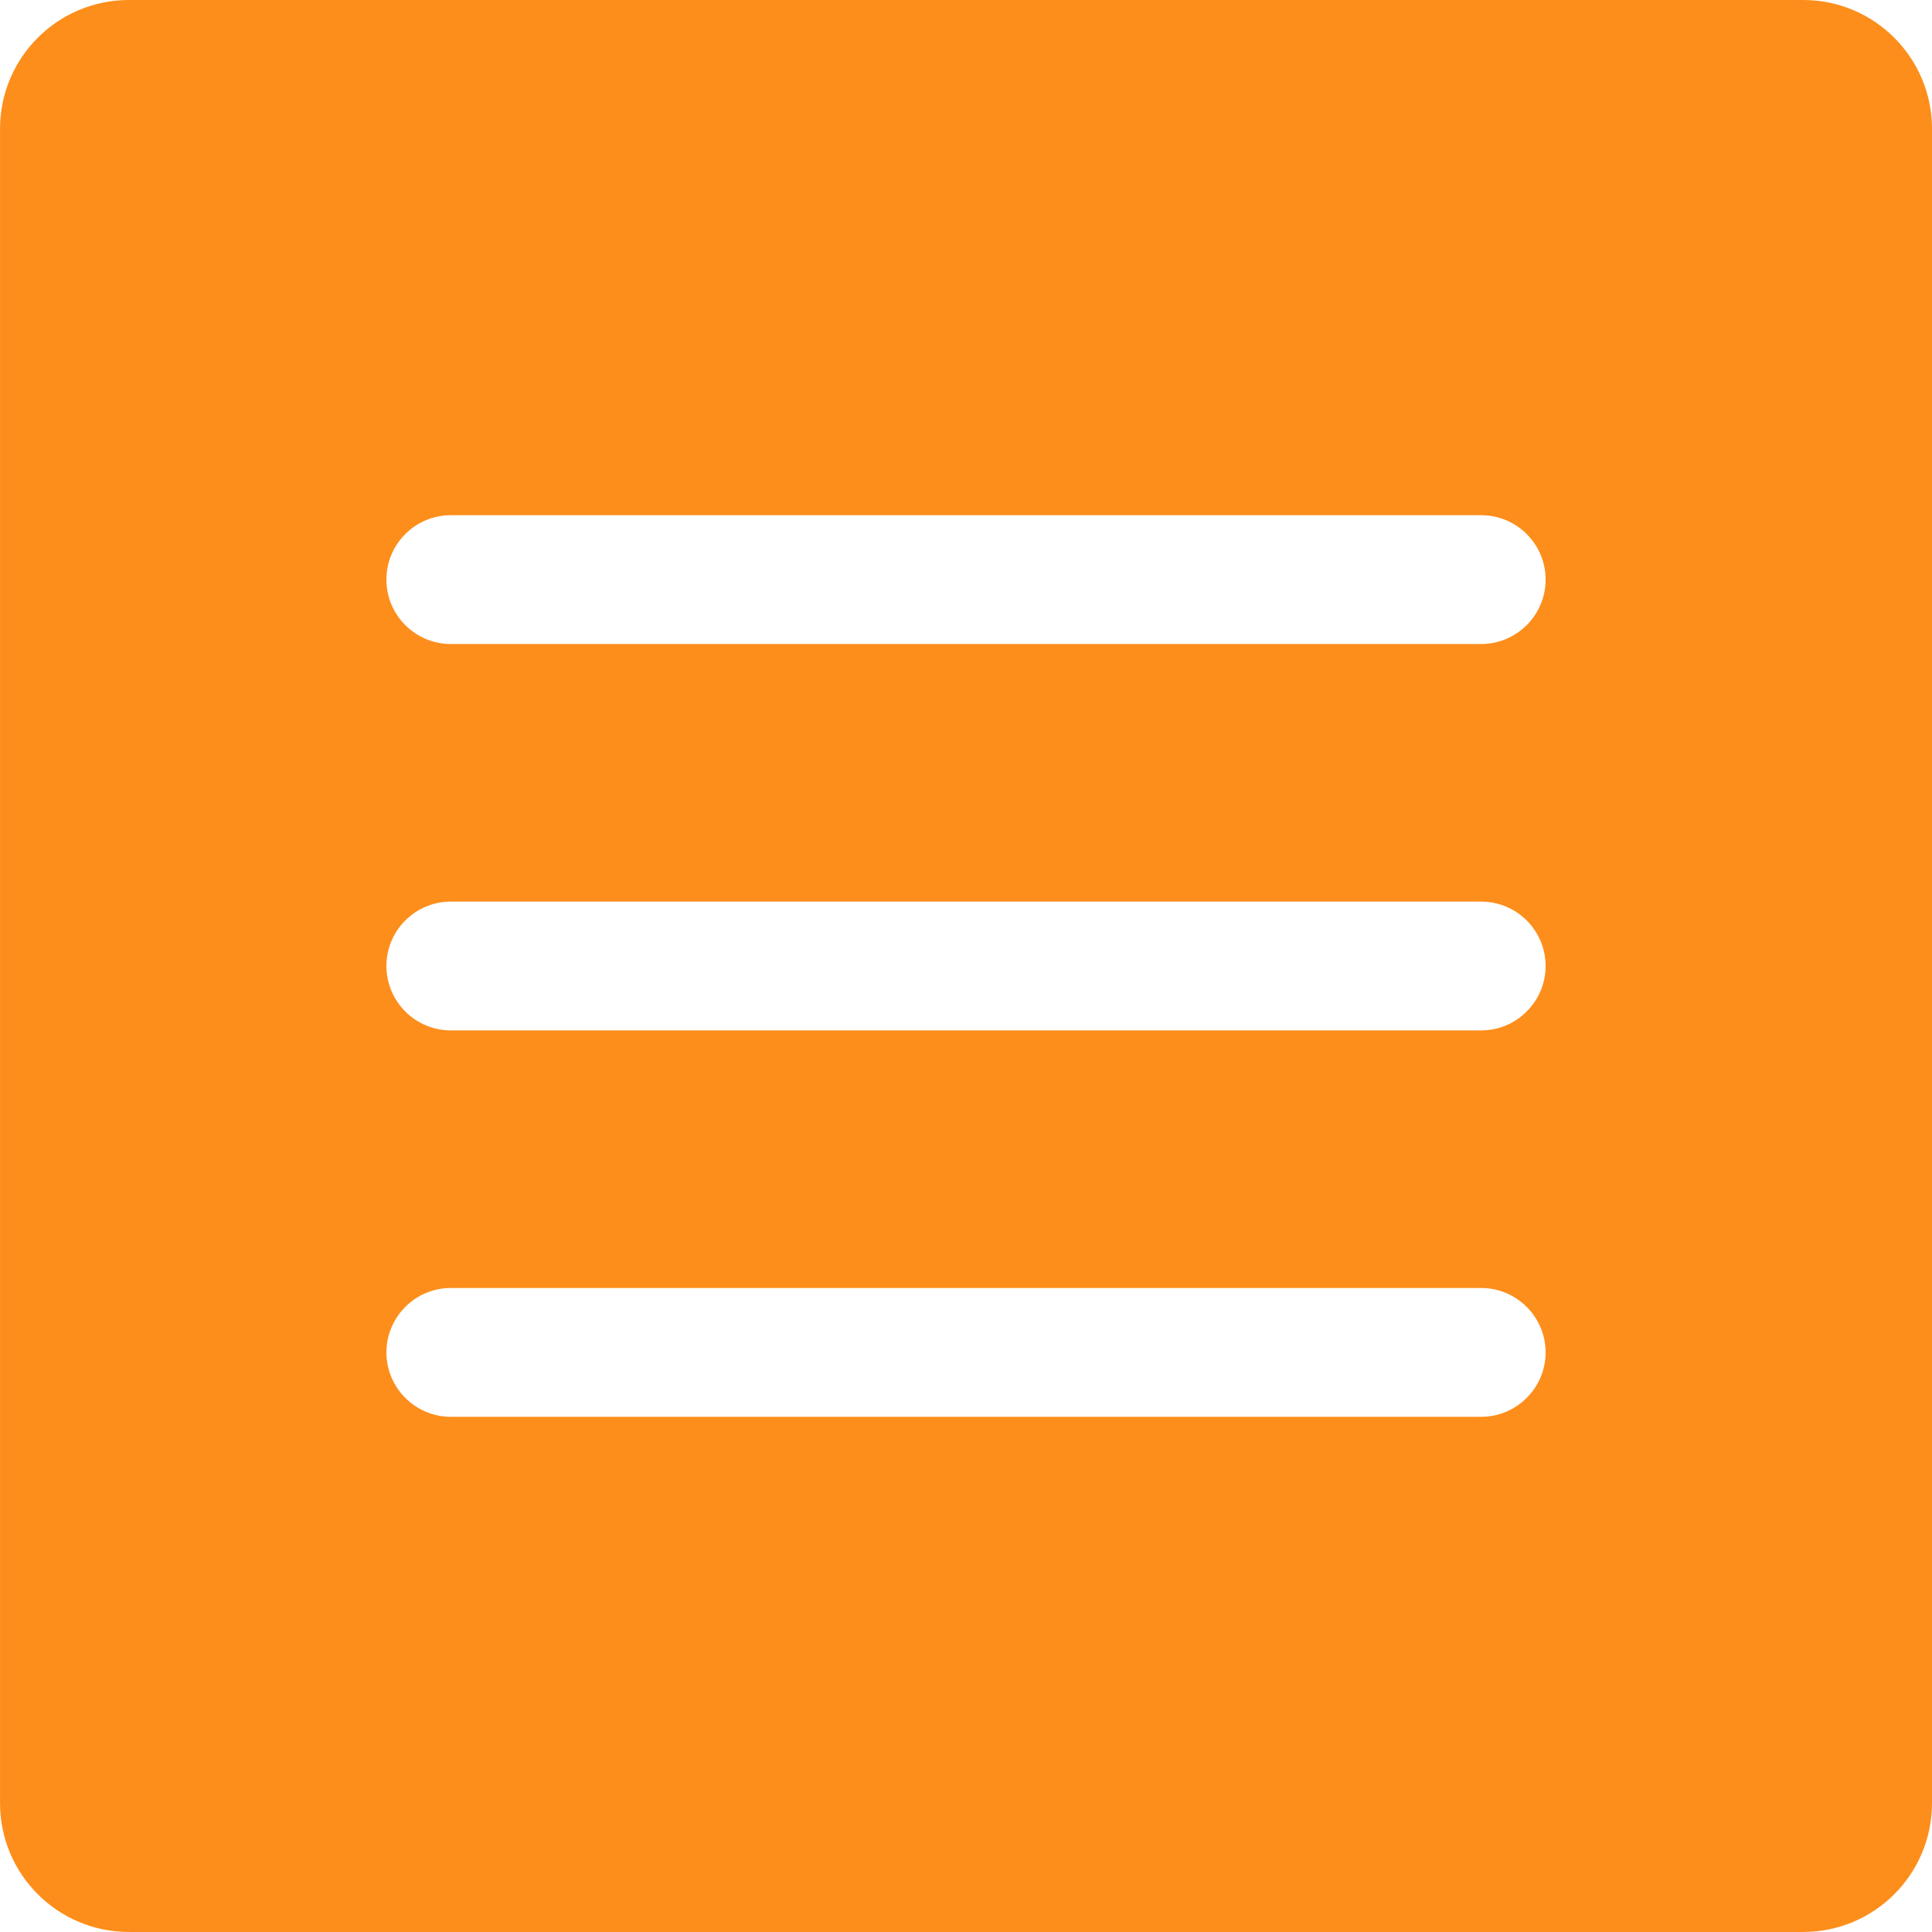 <?xml version="1.0" encoding="UTF-8"?>
<svg width="512px" height="512px" enable-background="new 0 0 476.737 476.737" version="1.1" viewBox="0 0 476.74 476.74" xml:space="preserve" xmlns="http://www.w3.org/2000/svg">
			<path d="m444.96 0h-413.17c-17.543 0-31.782 14.239-31.782 31.782v413.17c0 17.544 14.239 31.782 31.782 31.782h413.17c17.544 0 31.782-14.239 31.782-31.782v-413.17c1e-3 -17.543-14.237-31.782-31.781-31.782zm-79.456 349.61h-254.26c-8.772 0-15.891-7.151-15.891-15.891s7.119-15.891 15.891-15.891h254.26c8.74 0 15.891 7.151 15.891 15.891s-7.151 15.891-15.891 15.891zm0-95.347h-254.26c-8.772 0-15.891-7.151-15.891-15.891 0-8.772 7.119-15.891 15.891-15.891h254.26c8.74 0 15.891 7.119 15.891 15.891 0 8.74-7.151 15.891-15.891 15.891zm0-95.348h-254.26c-8.772 0-15.891-7.119-15.891-15.891s7.119-15.891 15.891-15.891h254.26c8.74 0 15.891 7.119 15.891 15.891s-7.151 15.891-15.891 15.891z" fill="#fd8e1b"/>
</svg>
